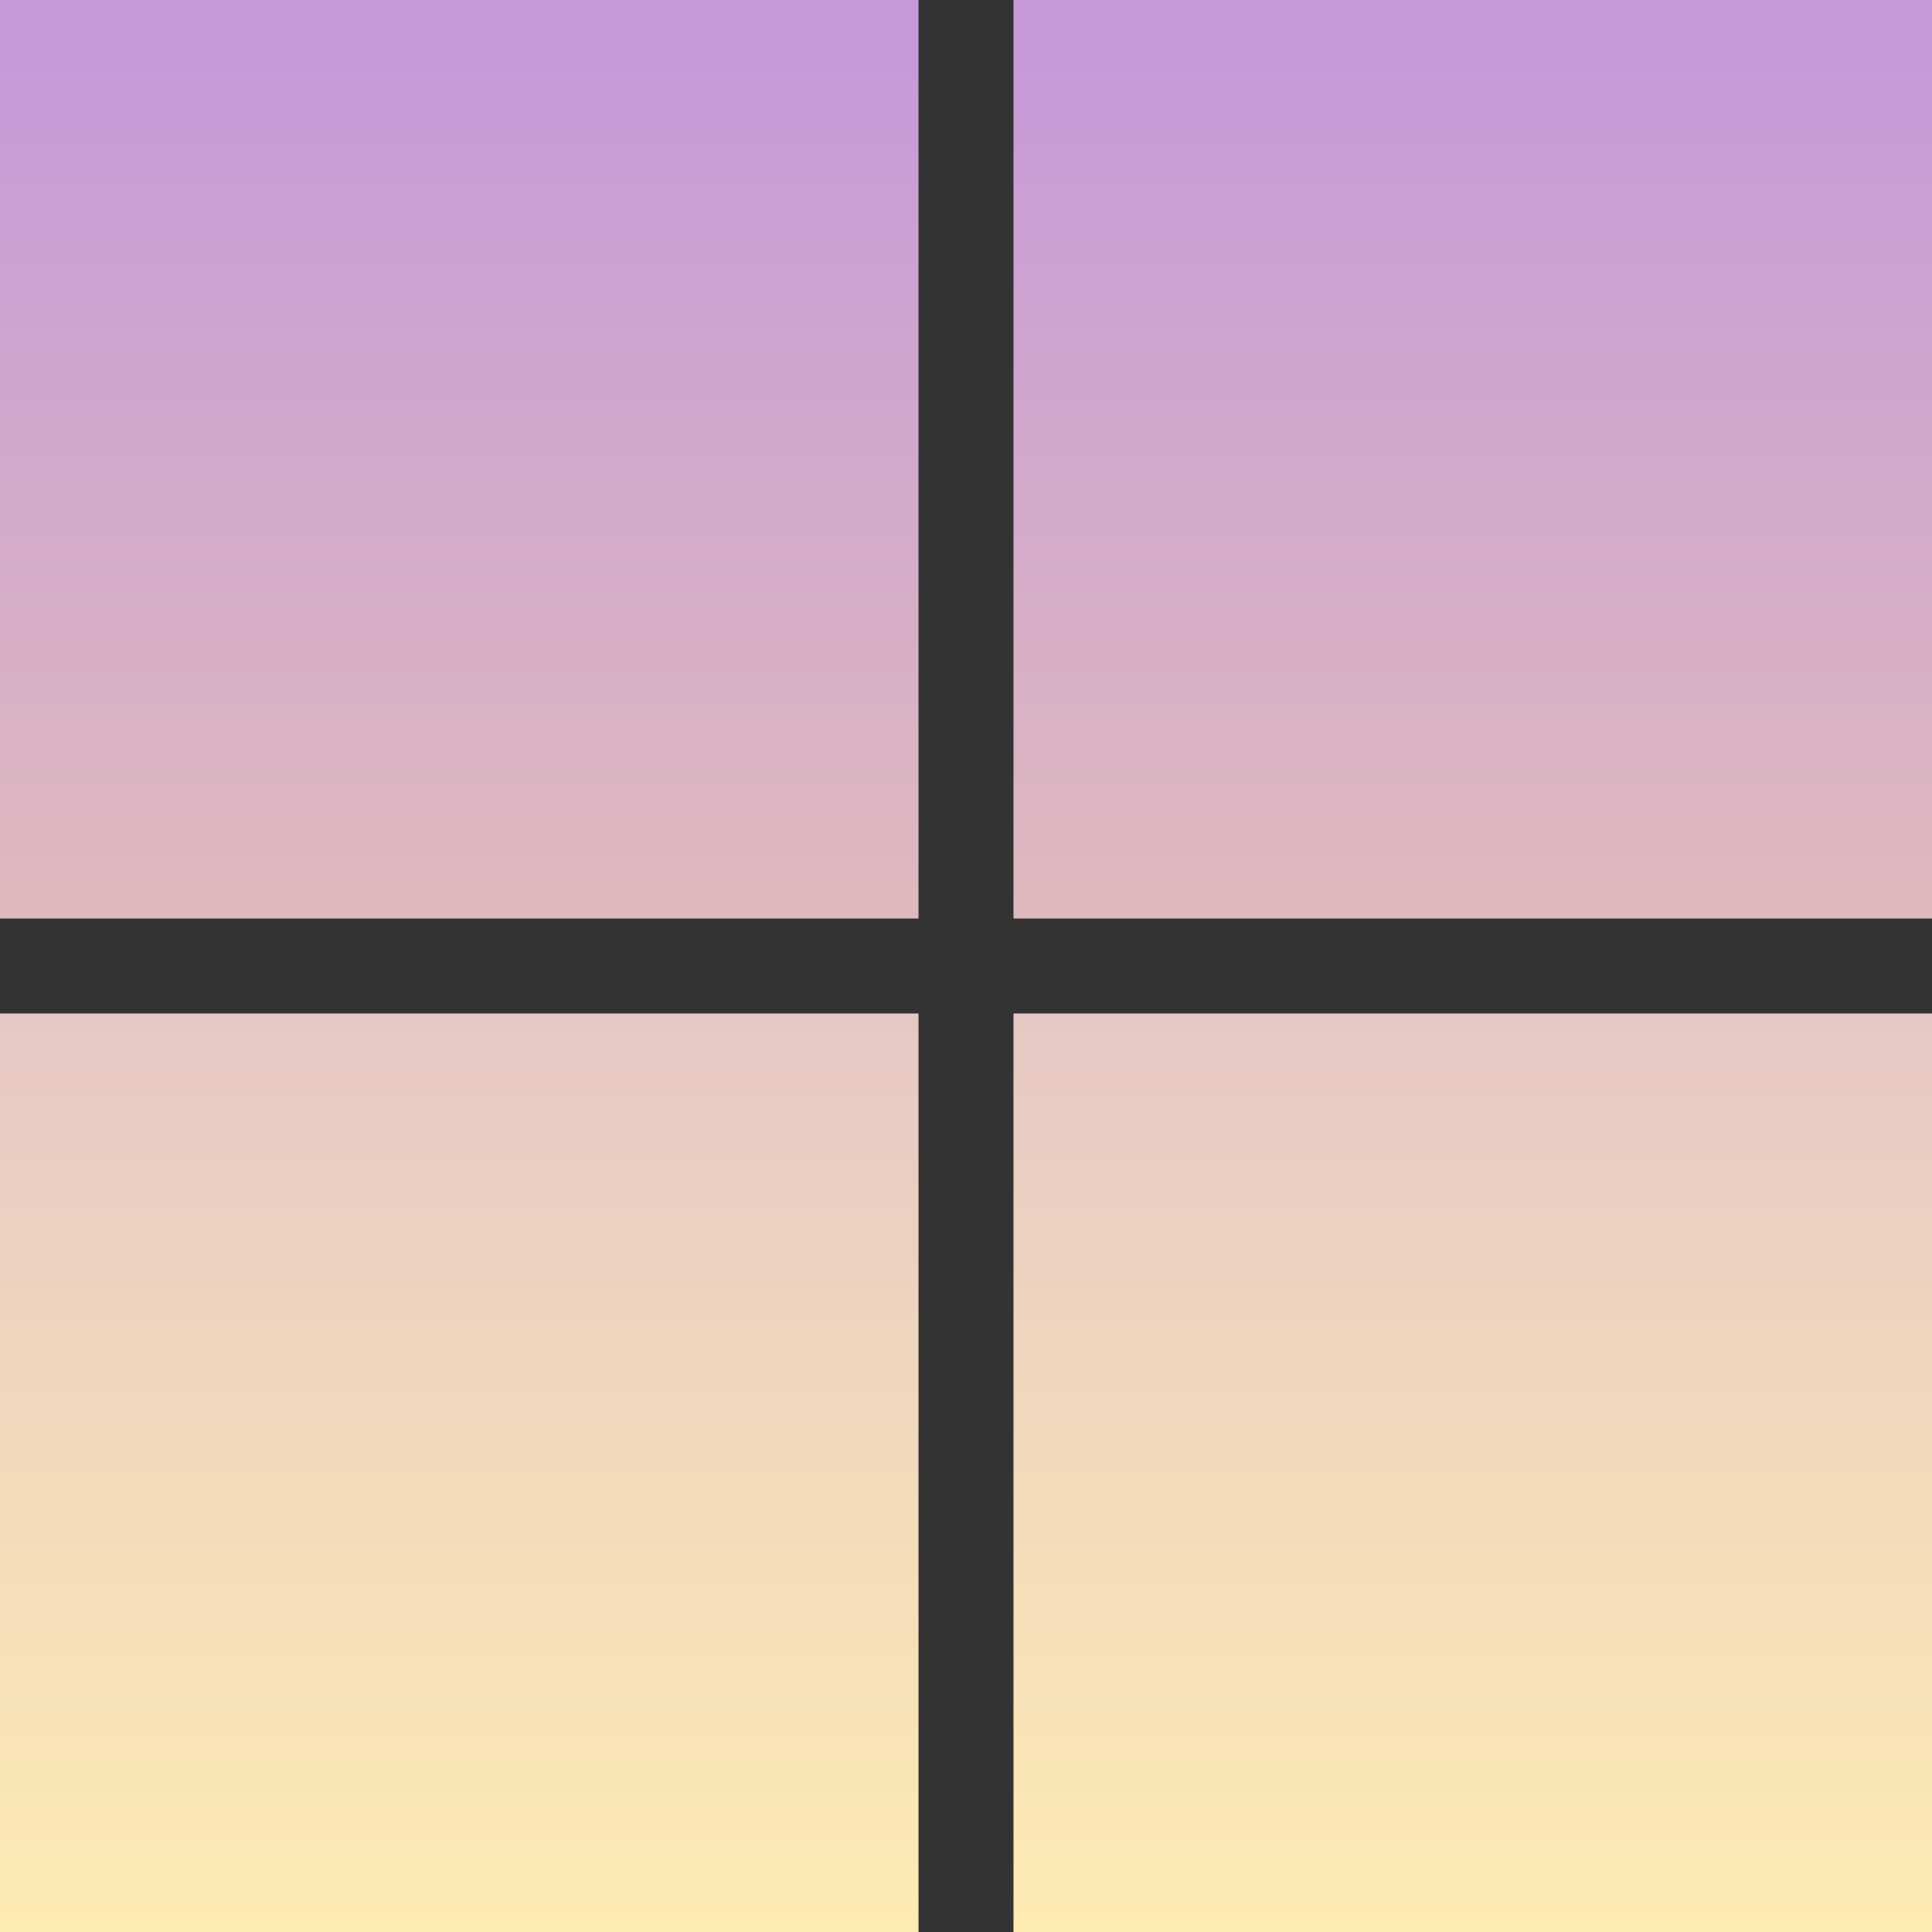 <?xml version="1.0" encoding="UTF-8"?>
<svg id="Layer_2" data-name="Layer 2" xmlns="http://www.w3.org/2000/svg" xmlns:xlink="http://www.w3.org/1999/xlink" viewBox="0 0 24 24">
  <rect x="0" y="0" width="24" height="24" fill="#333333" stroke="none"/>
  <defs>
    <style>
      .cls-1 {
        fill: url(#linear-gradient-4);
      }

      .cls-2 {
        fill: url(#linear-gradient-3);
      }

      .cls-3 {
        fill: url(#linear-gradient-2);
      }

      .cls-4 {
        fill: url(#linear-gradient);
      }
    </style>
    <linearGradient id="linear-gradient" x1="5.7" y1="24" x2="5.7" y2=".76" gradientUnits="userSpaceOnUse">
      <stop offset="0" stop-color="#fbdfa0"/>
      <stop offset="1" stop-color="#c69ad8"/>
    </linearGradient>
    <linearGradient id="linear-gradient-2" x1="18.3" y1="24" x2="18.3" y2=".76" xlink:href="#linear-gradient"/>
    <linearGradient id="linear-gradient-3" x1="5.7" y1="24" x2="5.7" y2=".76" gradientUnits="userSpaceOnUse">
      <stop offset="0" stop-color="#feebb2"/>
      <stop offset="1" stop-color="#cfa4d8"/>
    </linearGradient>
    <linearGradient id="linear-gradient-4" x1="18.3" x2="18.3" xlink:href="#linear-gradient-3"/>
  </defs>
  <g id="Layer_1-2" data-name="Layer 1">
    <g>
      <rect class="cls-4" width="11.41" height="11.41"/>
      <rect class="cls-3" x="12.59" width="11.41" height="11.41"/>
      <rect class="cls-2" y="12.59" width="11.41" height="11.41"/>
      <rect class="cls-1" x="12.59" y="12.59" width="11.41" height="11.41"/>
    </g>
  </g>
</svg>